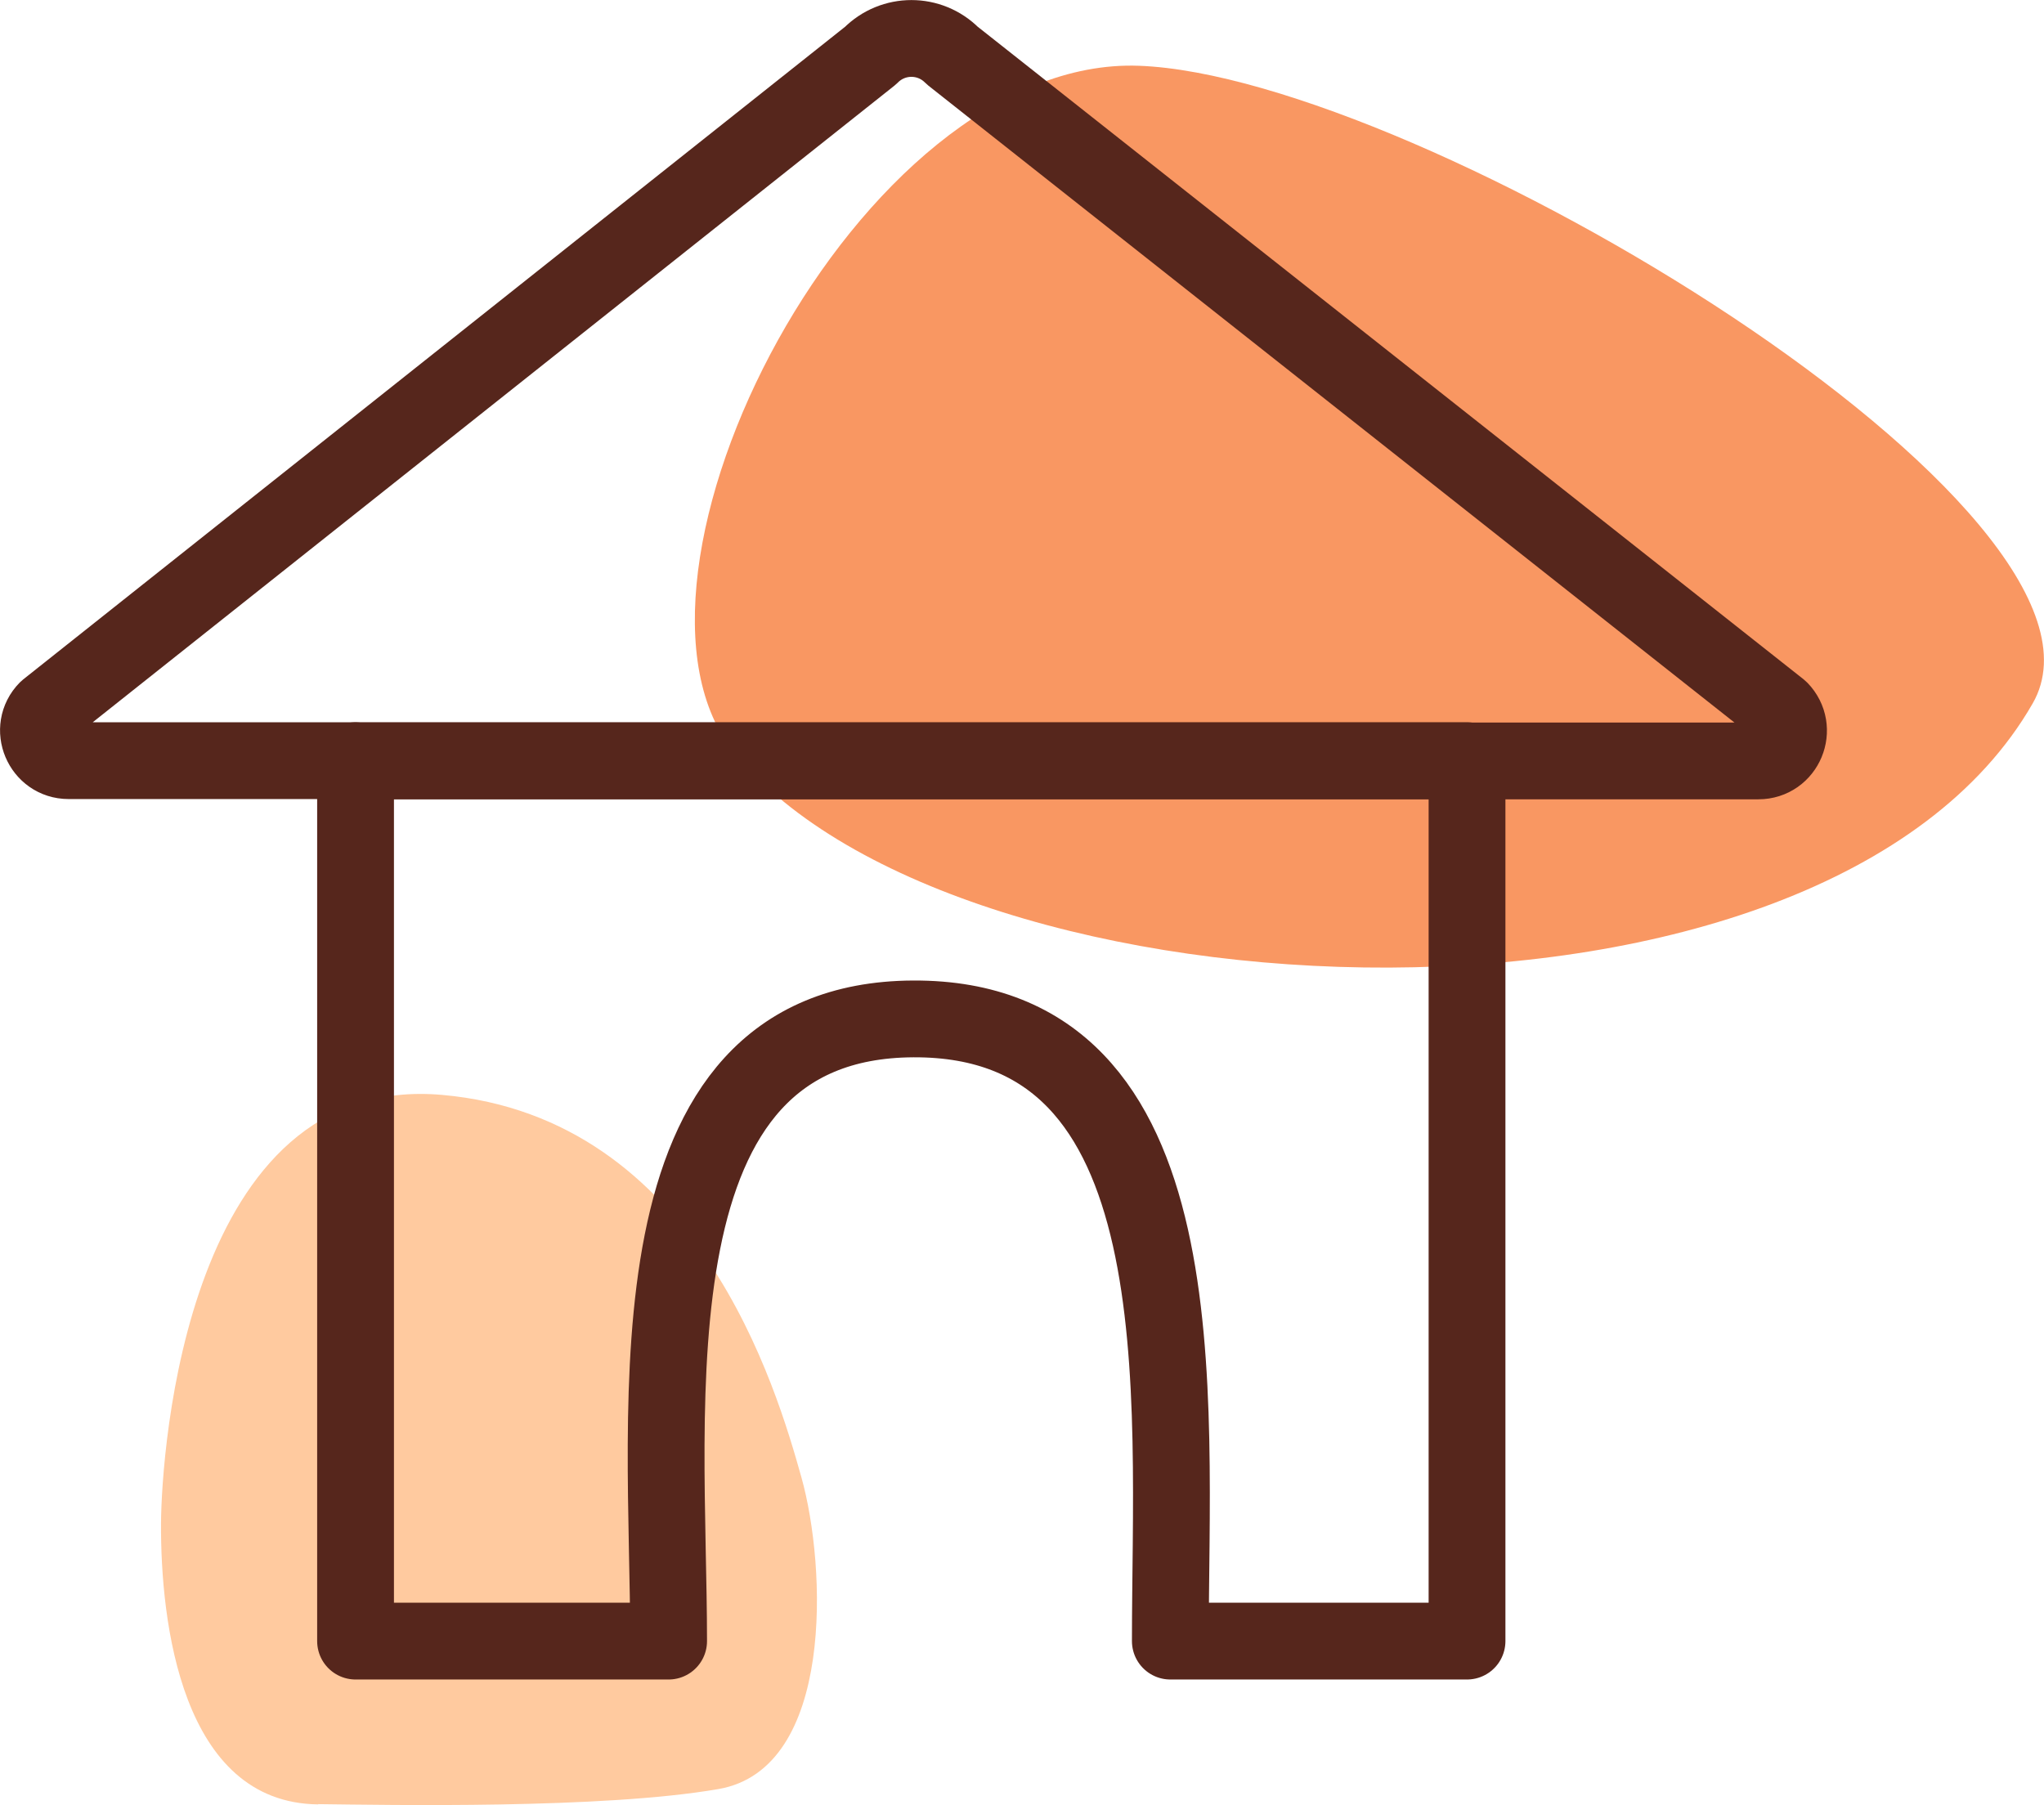 <?xml version="1.0" encoding="UTF-8"?><svg id="Calque_2" xmlns="http://www.w3.org/2000/svg" viewBox="0 0 79.85 70.53"><defs><style>.cls-1{fill:none;stroke:#56261c;stroke-linecap:square;stroke-linejoin:round;stroke-width:3px;}.cls-2{fill:#ffca9f;}.cls-3{fill:#f99762;}</style></defs><g id="Calque_7"><path class="cls-3" d="M79.41,27.48c4.28-7.47-23.96-24.5-34.91-24.91s-21.4,20.02-15.79,26.87c8.73,10.67,42.53,12.29,50.7-1.96Z"/><path class="cls-2" d="M12.43,70.49c2.67.03,11.09.2,15.64-.59s4.21-8.71,3.24-12.17c-.97-3.46-4.04-14.06-14.03-14.95-10-.89-10.97,13.95-10.99,16.73-.02,3.86.79,10.93,6.14,10.99Z"/></g><g id="Calque_5"><path class="cls-1" d="M57.31,64.12h-11.59c0-9.6,1.27-24.36-10.04-24.31s-9.56,15.09-9.56,24.31h-12.23V29.72h43.42v34.39Z"/><path class="cls-1" d="M13.89,29.72H2.68c-1.04,0-1.57-1.26-.84-2L34.01,2.17c.88-.89,2.31-.89,3.19,0l32.33,25.55c.73.75.21,2.01-.84,2.01H13.89Z"/></g></svg>